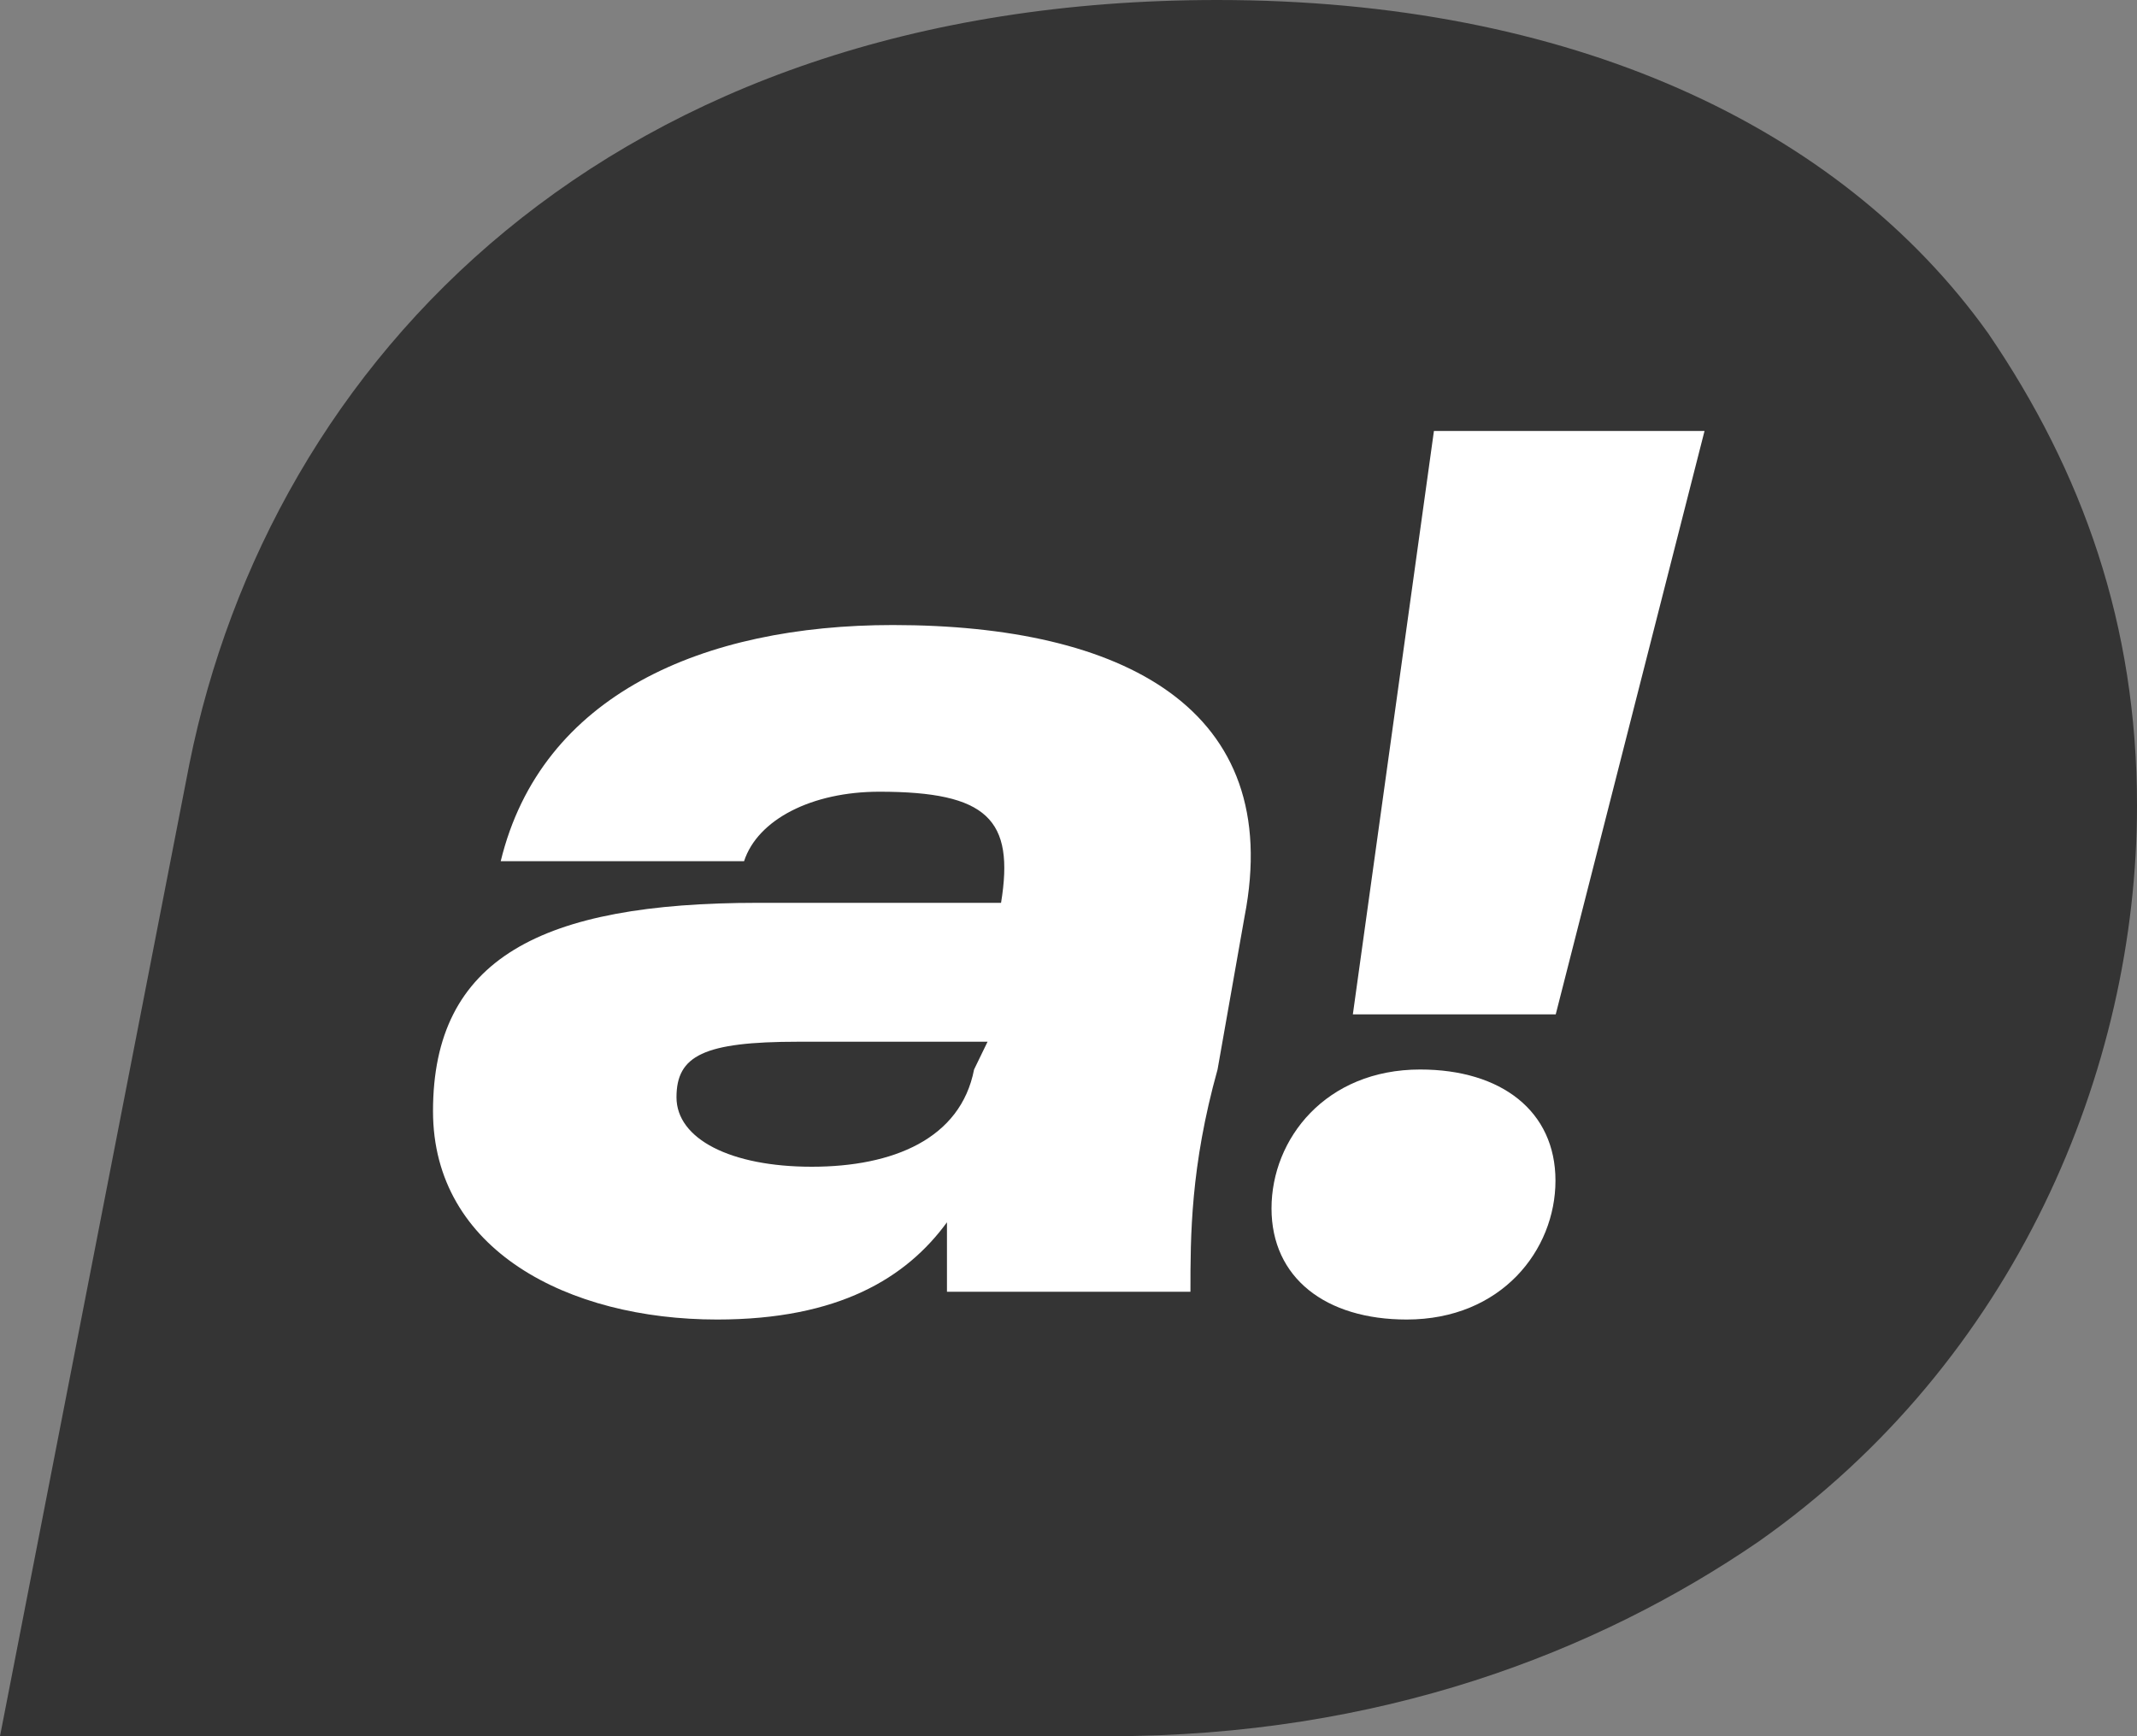 <?xml version="1.0" encoding="UTF-8"?> <svg xmlns="http://www.w3.org/2000/svg" width="16" height="13" viewBox="0 0 16 13" fill="none"><rect x="0" y="0" width="16" height="13" fill="#808080" stroke="none"/><g clip-path="url(#clip0_665_191)"><path d="M14.886 2.496C13.772 0.936 11.747 0 9.114 0C4.557 0 2.025 2.704 1.418 5.72L0 13H8.304C10.329 13 11.949 12.376 13.165 11.544C15.089 10.192 16 8.008 16 6.032C16 4.68 15.595 3.536 14.886 2.496Z" fill="#343434"></path><path d="M6.685 4.68C5.268 4.68 4.052 5.2 3.749 6.448H5.571C5.673 6.136 6.078 5.928 6.584 5.928C7.394 5.928 7.597 6.136 7.495 6.76H5.673C4.052 6.76 3.242 7.176 3.242 8.32C3.242 9.36 4.255 9.88 5.369 9.88C6.28 9.88 6.786 9.568 7.09 9.152C7.09 9.36 7.09 9.568 7.09 9.672H8.913C8.913 9.256 8.913 8.736 9.116 8.008L9.318 6.864C9.622 5.304 8.407 4.68 6.685 4.68ZM7.293 8.008C7.192 8.528 6.685 8.736 6.078 8.736C5.47 8.736 5.065 8.528 5.065 8.216C5.065 7.904 5.268 7.8 5.976 7.8H7.394L7.293 8.008Z" fill="white"></path><path d="M10.736 3.227L10.129 7.595H11.648L12.762 3.227H10.736Z" fill="white"></path><path d="M10.633 8.008C9.925 8.008 9.52 8.528 9.52 9.048C9.52 9.568 9.925 9.88 10.532 9.88C11.241 9.88 11.646 9.36 11.646 8.84C11.646 8.32 11.241 8.008 10.633 8.008Z" fill="white"></path></g><defs><clipPath id="clip0_665_191"><rect width="16" height="13" fill="white"></rect></clipPath></defs></svg> 